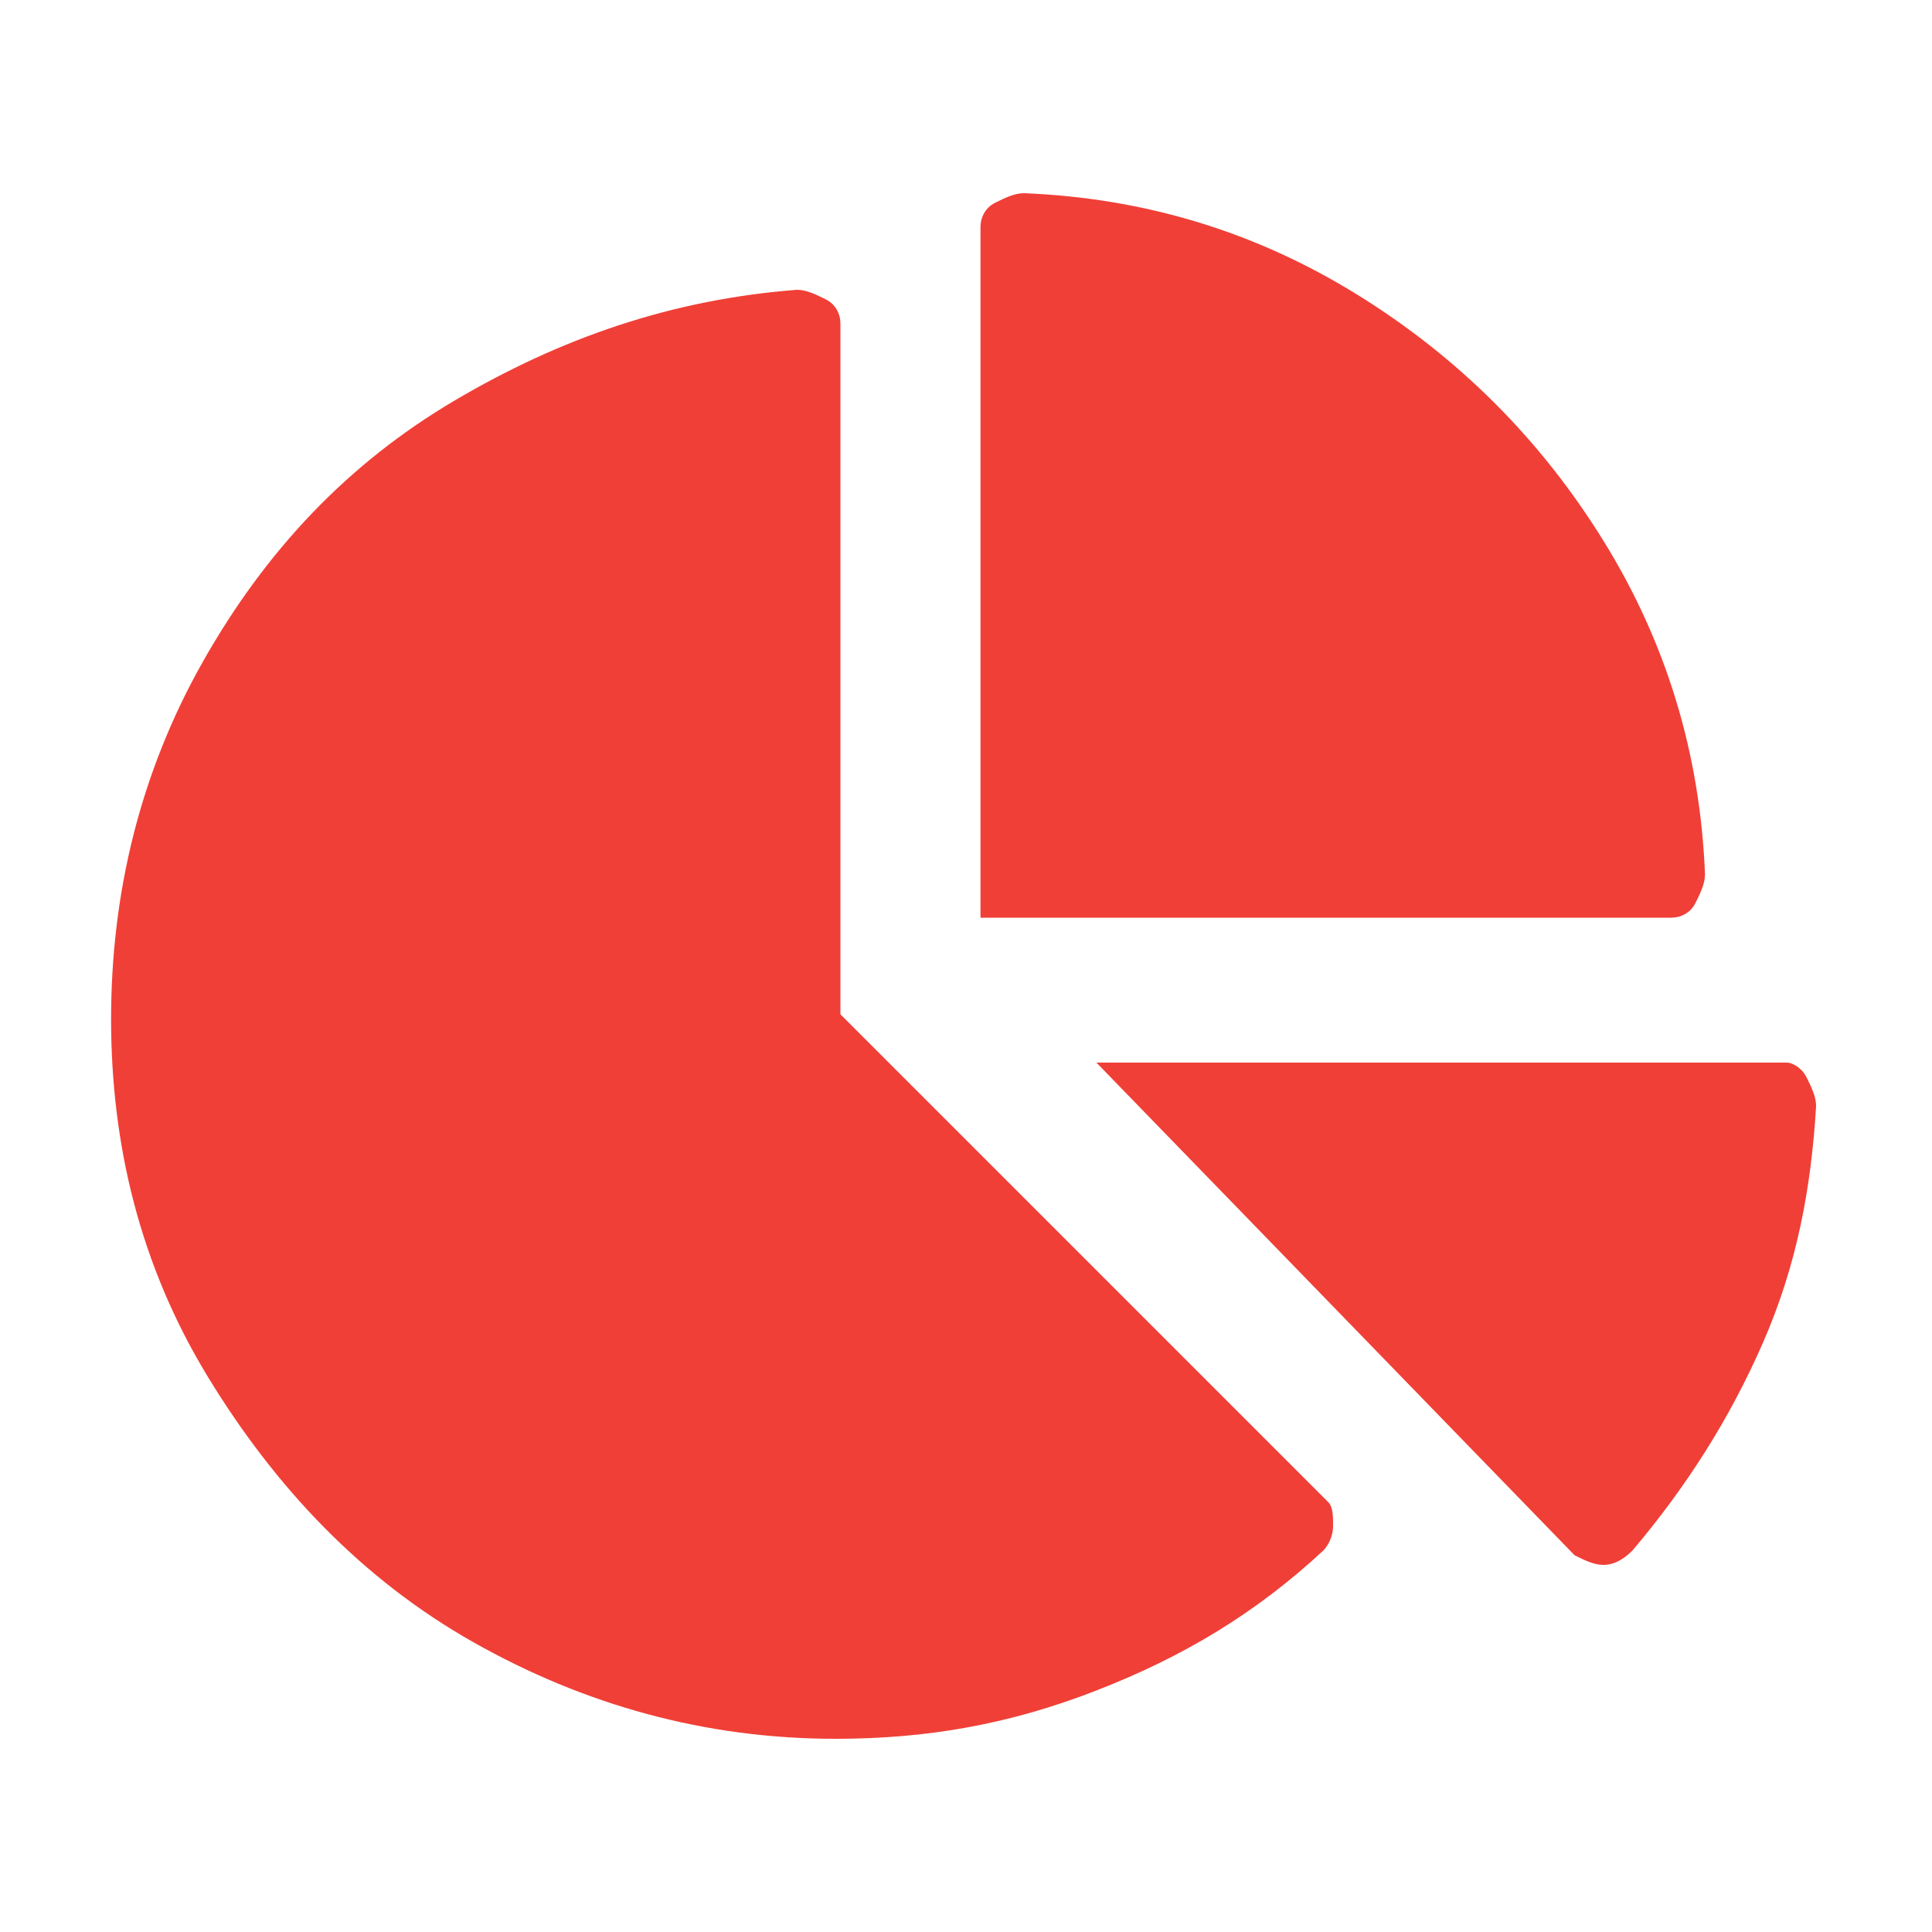 <?xml version="1.0" encoding="utf-8"?>
<!-- Generator: Adobe Illustrator 22.0.1, SVG Export Plug-In . SVG Version: 6.00 Build 0)  -->
<svg version="1.1" id="Calque_1" xmlns="http://www.w3.org/2000/svg" xmlns:xlink="http://www.w3.org/1999/xlink" x="0px" y="0px"
	 viewBox="0 0 40 40" enable-background="new 0 0 40 40" xml:space="preserve">
<path fill="#F03F37" d="M27.6,31.6c0,0.2-0.1,0.4-0.2,0.5c-1.4,1.3-2.9,2.2-4.7,2.9s-3.5,1-5.4,1c-2.7,0-5.2-0.7-7.5-2
	s-4.1-3.2-5.5-5.5s-2-4.8-2-7.4s0.6-5.1,1.9-7.4s3-4.1,5.2-5.4s4.5-2.1,7.1-2.3c0.2,0,0.4,0.1,0.6,0.2s0.3,0.3,0.3,0.5V21l10.1,10.1
	C27.6,31.2,27.6,31.4,27.6,31.6z M20.3,19h14.3c0.2,0,0.4-0.1,0.5-0.3s0.2-0.4,0.2-0.6c-0.1-2.5-0.8-4.8-2.1-6.9s-3-3.8-5.1-5.1
	s-4.4-2-6.9-2.1c-0.2,0-0.4,0.1-0.6,0.2s-0.3,0.3-0.3,0.5V19z M37.4,22.3c0.1,0.2,0.2,0.4,0.2,0.6c-0.1,1.7-0.4,3.3-1.1,4.9
	s-1.6,3-2.7,4.3c-0.2,0.2-0.4,0.3-0.6,0.3s-0.4-0.1-0.6-0.2L22.7,22h14.3C37.1,22,37.3,22.1,37.4,22.3z"/>
<path fill="none" d="M40,40H0V0h40V40z"/>
</svg>

